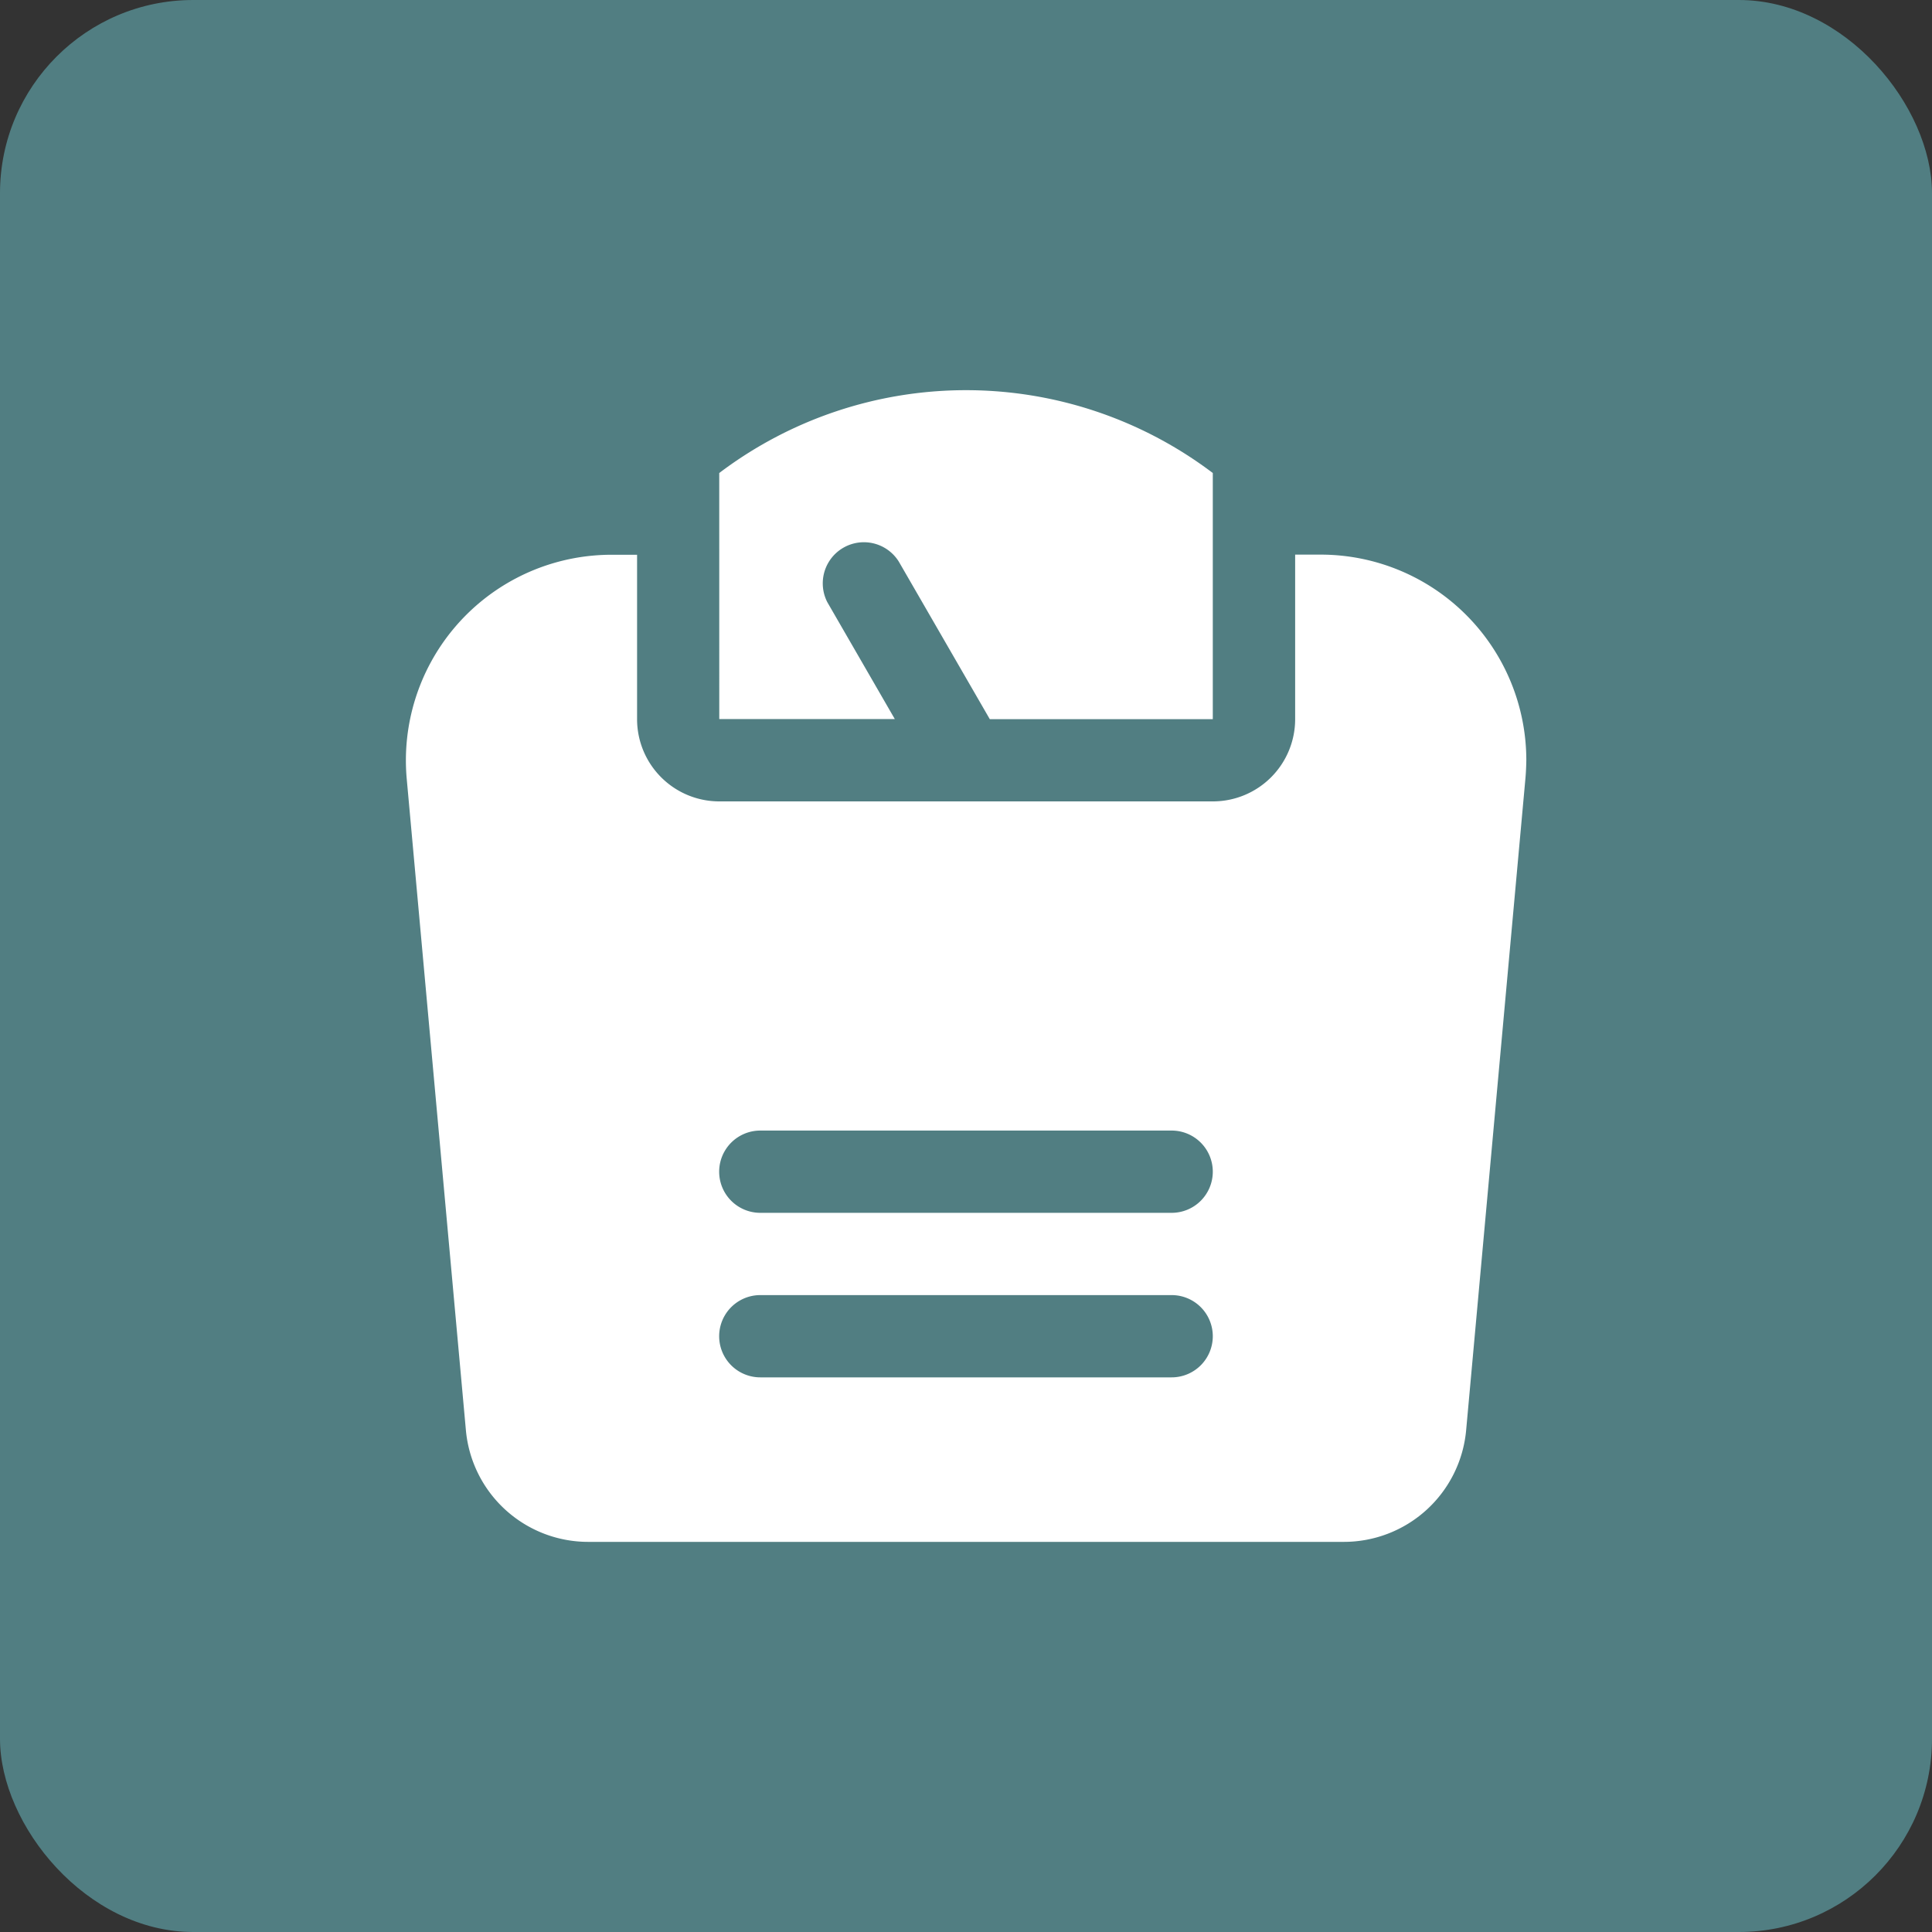 <svg xmlns="http://www.w3.org/2000/svg" width="100" height="100" viewBox="0 0 100 100"><rect x="0" y="0" width="100" height="100" fill="#333333" stroke="none"/><defs><style>.a{fill:#517e82;}.b{fill:#fff;}</style></defs><g transform="translate(-3230.847 -902.377)"><rect class="a" width="100" height="100" rx="10" transform="translate(3230.847 902.377)"/><path class="b" d="M3268.075,926.86a21.169,21.169,0,0,1,25.546,0V939.6h-11.543l-4.709-8.154a2.129,2.129,0,0,0-3.7,2.1l.014.024,3.479,6.025h-9.086ZM3309.8,942.7l-3.063,33.674a6.356,6.356,0,0,1-6.359,5.81h-39.06a6.355,6.355,0,0,1-6.359-5.808L3251.9,942.7a10.645,10.645,0,0,1,9.636-11.565c.321-.029.644-.044.966-.044h1.32V939.6a4.257,4.257,0,0,0,4.258,4.257h25.546a4.258,4.258,0,0,0,4.258-4.257v-8.516h1.32a10.645,10.645,0,0,1,10.645,10.643C3309.844,942.054,3309.83,942.376,3309.8,942.7Zm-16.179,28.84a2.129,2.129,0,0,0-2.129-2.129H3270.2a2.129,2.129,0,1,0,0,4.258h21.288A2.13,2.13,0,0,0,3293.621,971.537Zm0-8.516a2.129,2.129,0,0,0-2.129-2.129H3270.2a2.129,2.129,0,1,0,0,4.258h21.288A2.129,2.129,0,0,0,3293.621,963.021Z"/></g></svg>